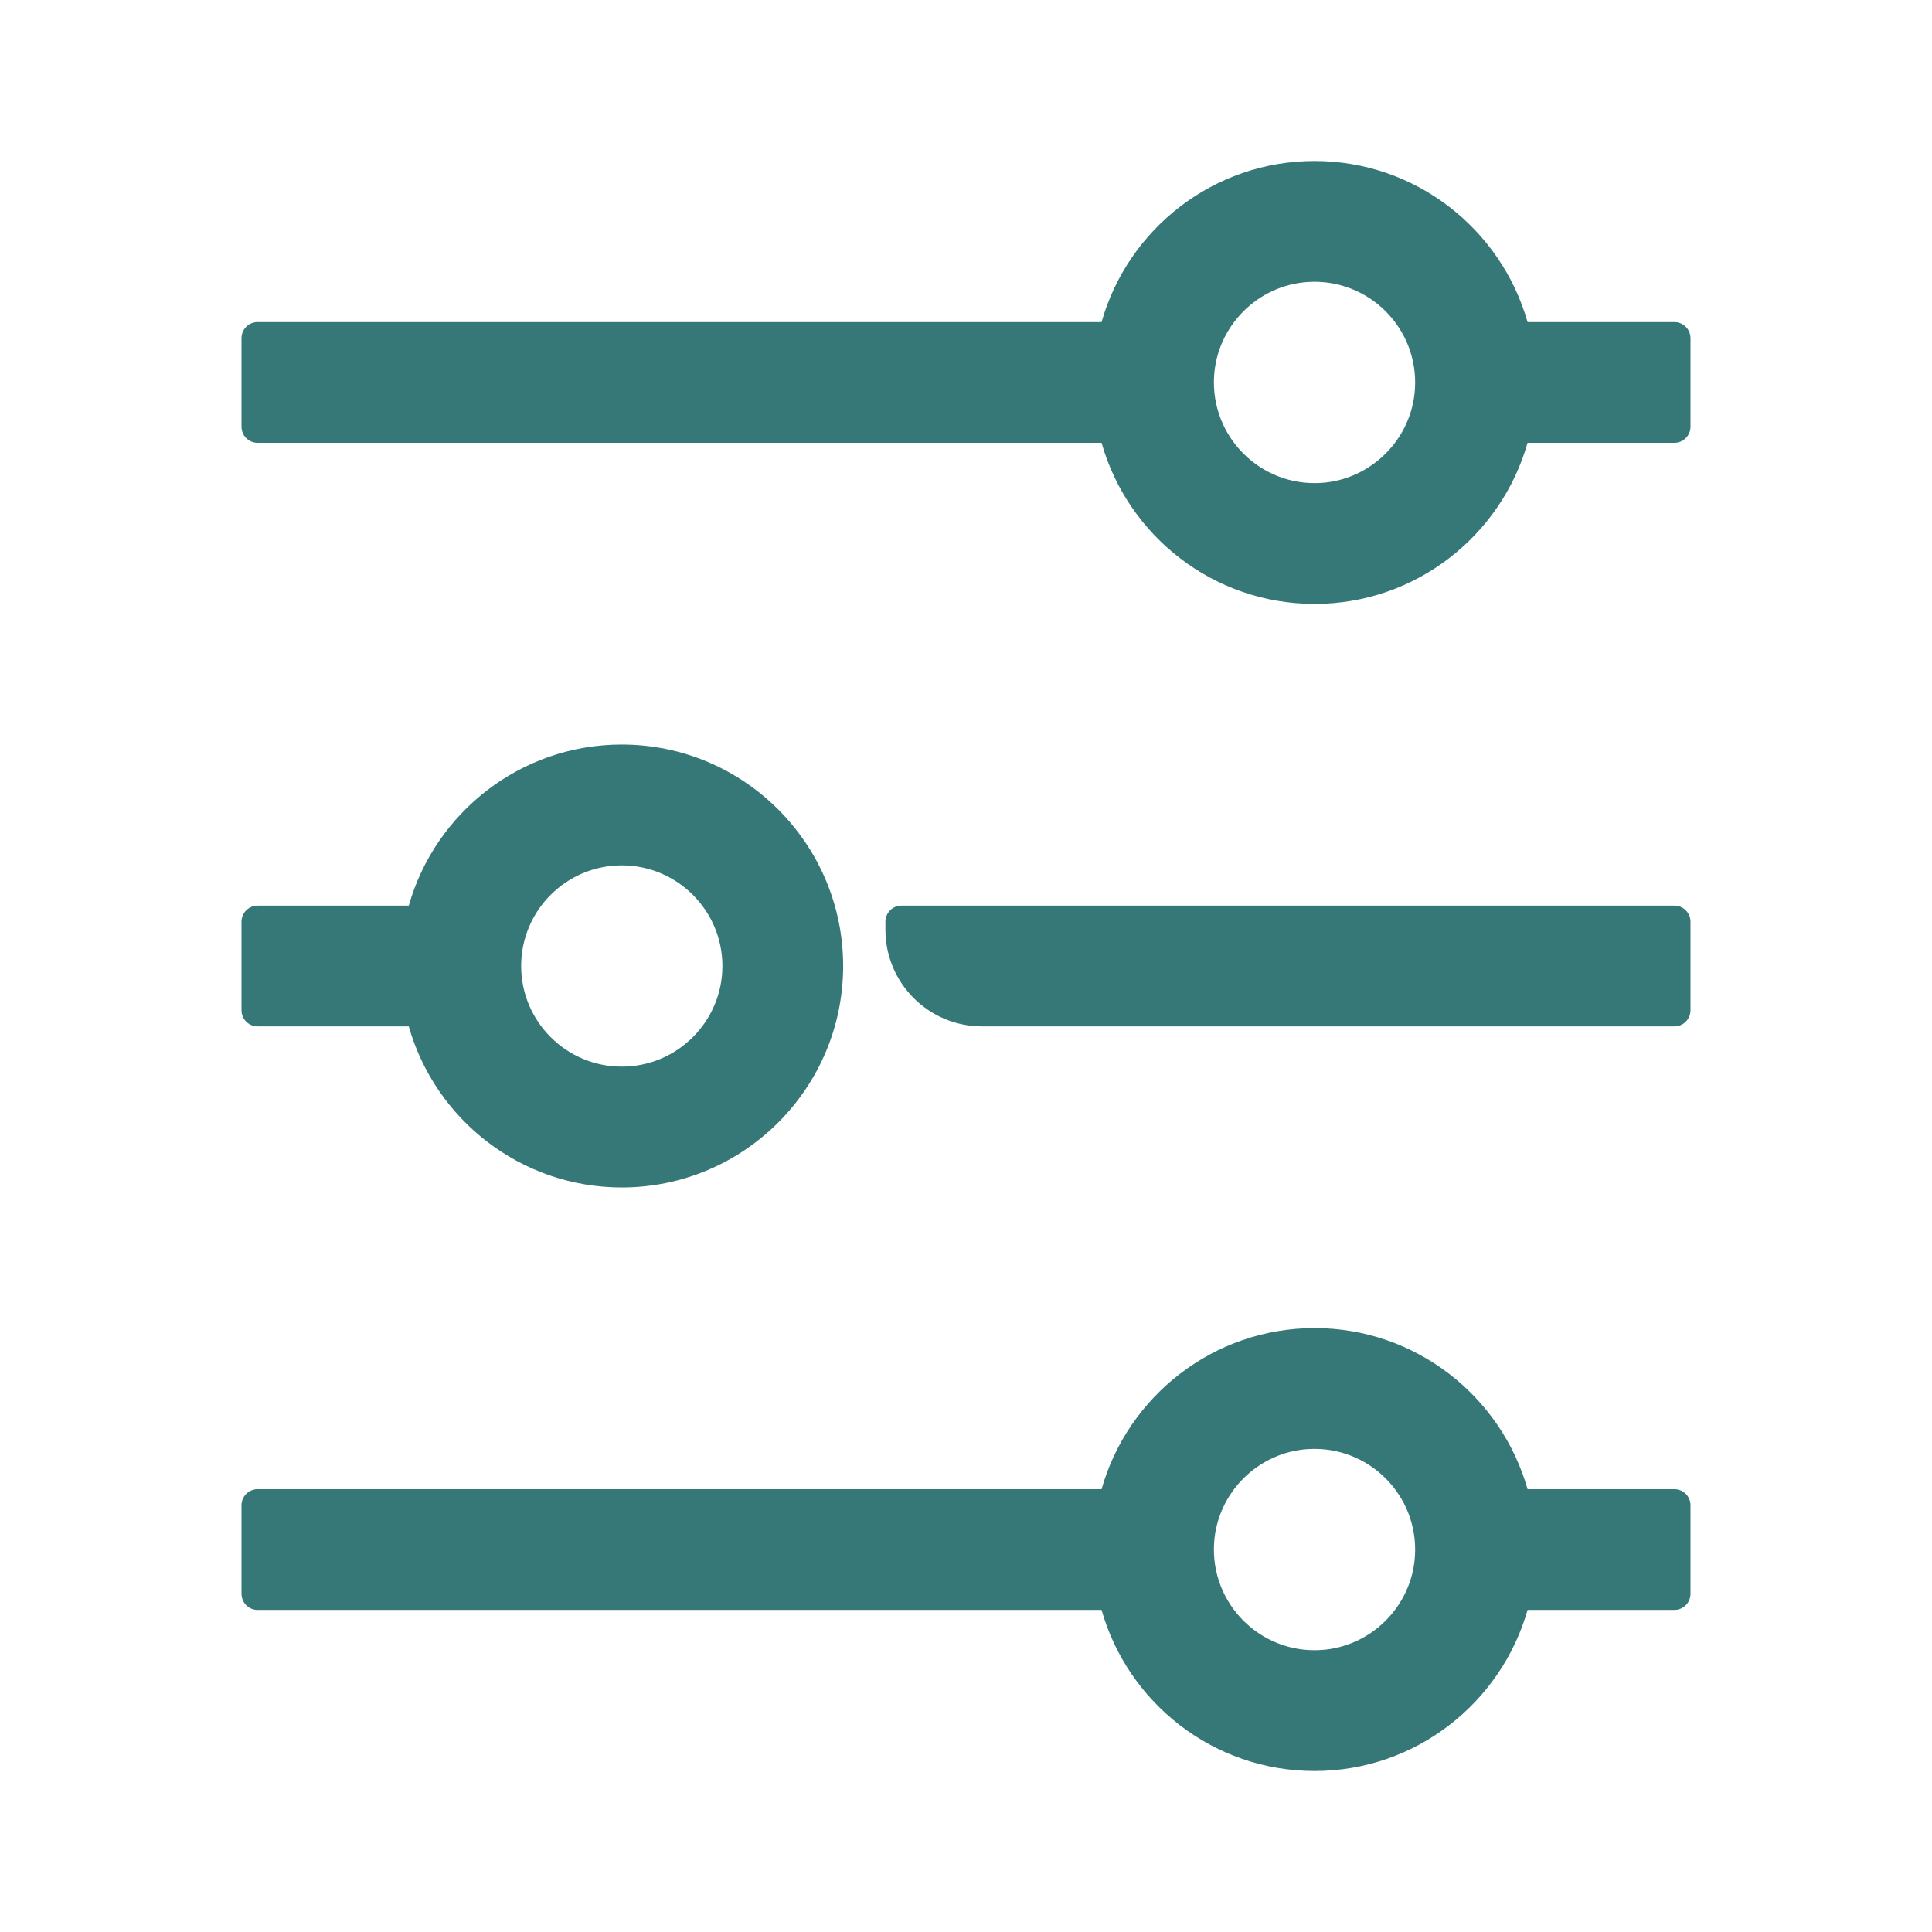 <?xml version="1.0" encoding="UTF-8"?>
<svg width="24px" height="24px" viewBox="0 0 24 24" version="1.1" xmlns="http://www.w3.org/2000/svg" xmlns:xlink="http://www.w3.org/1999/xlink">
    <title>1_iconography/icon3.0/outlined/universal/sorting</title>
    <g id="1_iconography/icon3.0/outlined/universal/sorting" stroke="none" stroke-width="1" fill="none" fill-rule="evenodd">
        <rect id="Rectangle" x="0" y="0" width="24" height="24"></rect>
        <path d="M17.577,4.833 C17.537,5.456 17.034,5.959 16.411,5.999 C15.658,6.047 15.034,5.423 15.082,4.669 C15.122,4.046 15.625,3.543 16.248,3.503 C17.002,3.455 17.625,4.079 17.577,4.833 M20.8,4.001 L18.976,4.001 C18.648,2.847 17.586,2 16.33,2 C15.073,2 14.011,2.847 13.684,4.001 L3.2,4.001 C3.09,4.001 3,4.09 3,4.201 L3,5.301 C3,5.412 3.09,5.501 3.2,5.501 L13.684,5.501 C14.011,6.655 15.073,7.502 16.33,7.502 C17.586,7.502 18.648,6.655 18.976,5.501 L20.8,5.501 C20.91,5.501 21,5.412 21,5.301 L21,4.201 C21,4.09 20.91,4.001 20.8,4.001 M20.8,11.25 L11.199,11.25 C11.088,11.25 10.999,11.339 10.999,11.45 L10.999,11.55 C10.999,12.213 11.536,12.75 12.199,12.75 L20.8,12.75 C20.91,12.75 21,12.661 21,12.55 L21,11.45 C21,11.339 20.91,11.25 20.8,11.25 M7.724,10.75 C8.413,10.75 8.974,11.311 8.974,12 C8.974,12.689 8.413,13.25 7.724,13.25 C7.034,13.25 6.474,12.689 6.474,12 C6.474,11.311 7.034,10.75 7.724,10.75 M3.2,12.75 L5.078,12.75 C5.405,13.904 6.467,14.751 7.724,14.751 C9.24,14.751 10.474,13.517 10.474,12 C10.474,10.483 9.24,9.249 7.724,9.249 C6.467,9.249 5.405,10.096 5.078,11.25 L3.2,11.25 C3.09,11.25 3,11.339 3,11.45 L3,12.55 C3,12.661 3.09,12.75 3.2,12.75 M17.577,19.331 C17.537,19.954 17.034,20.457 16.411,20.497 C15.658,20.545 15.034,19.921 15.082,19.167 C15.122,18.544 15.625,18.041 16.248,18.001 C17.002,17.953 17.625,18.577 17.577,19.331 M20.8,18.499 L18.976,18.499 C18.648,17.345 17.586,16.498 16.33,16.498 C15.073,16.498 14.011,17.345 13.684,18.499 L3.2,18.499 C3.09,18.499 3,18.588 3,18.699 L3,19.799 C3,19.91 3.09,19.999 3.2,19.999 L13.684,19.999 C14.011,21.153 15.073,22 16.33,22 C17.586,22 18.648,21.153 18.976,19.999 L20.8,19.999 C20.91,19.999 21,19.91 21,19.799 L21,18.699 C21,18.588 20.91,18.499 20.8,18.499" id="Combined-Shape" fill="#367878"></path>
    </g>
</svg>